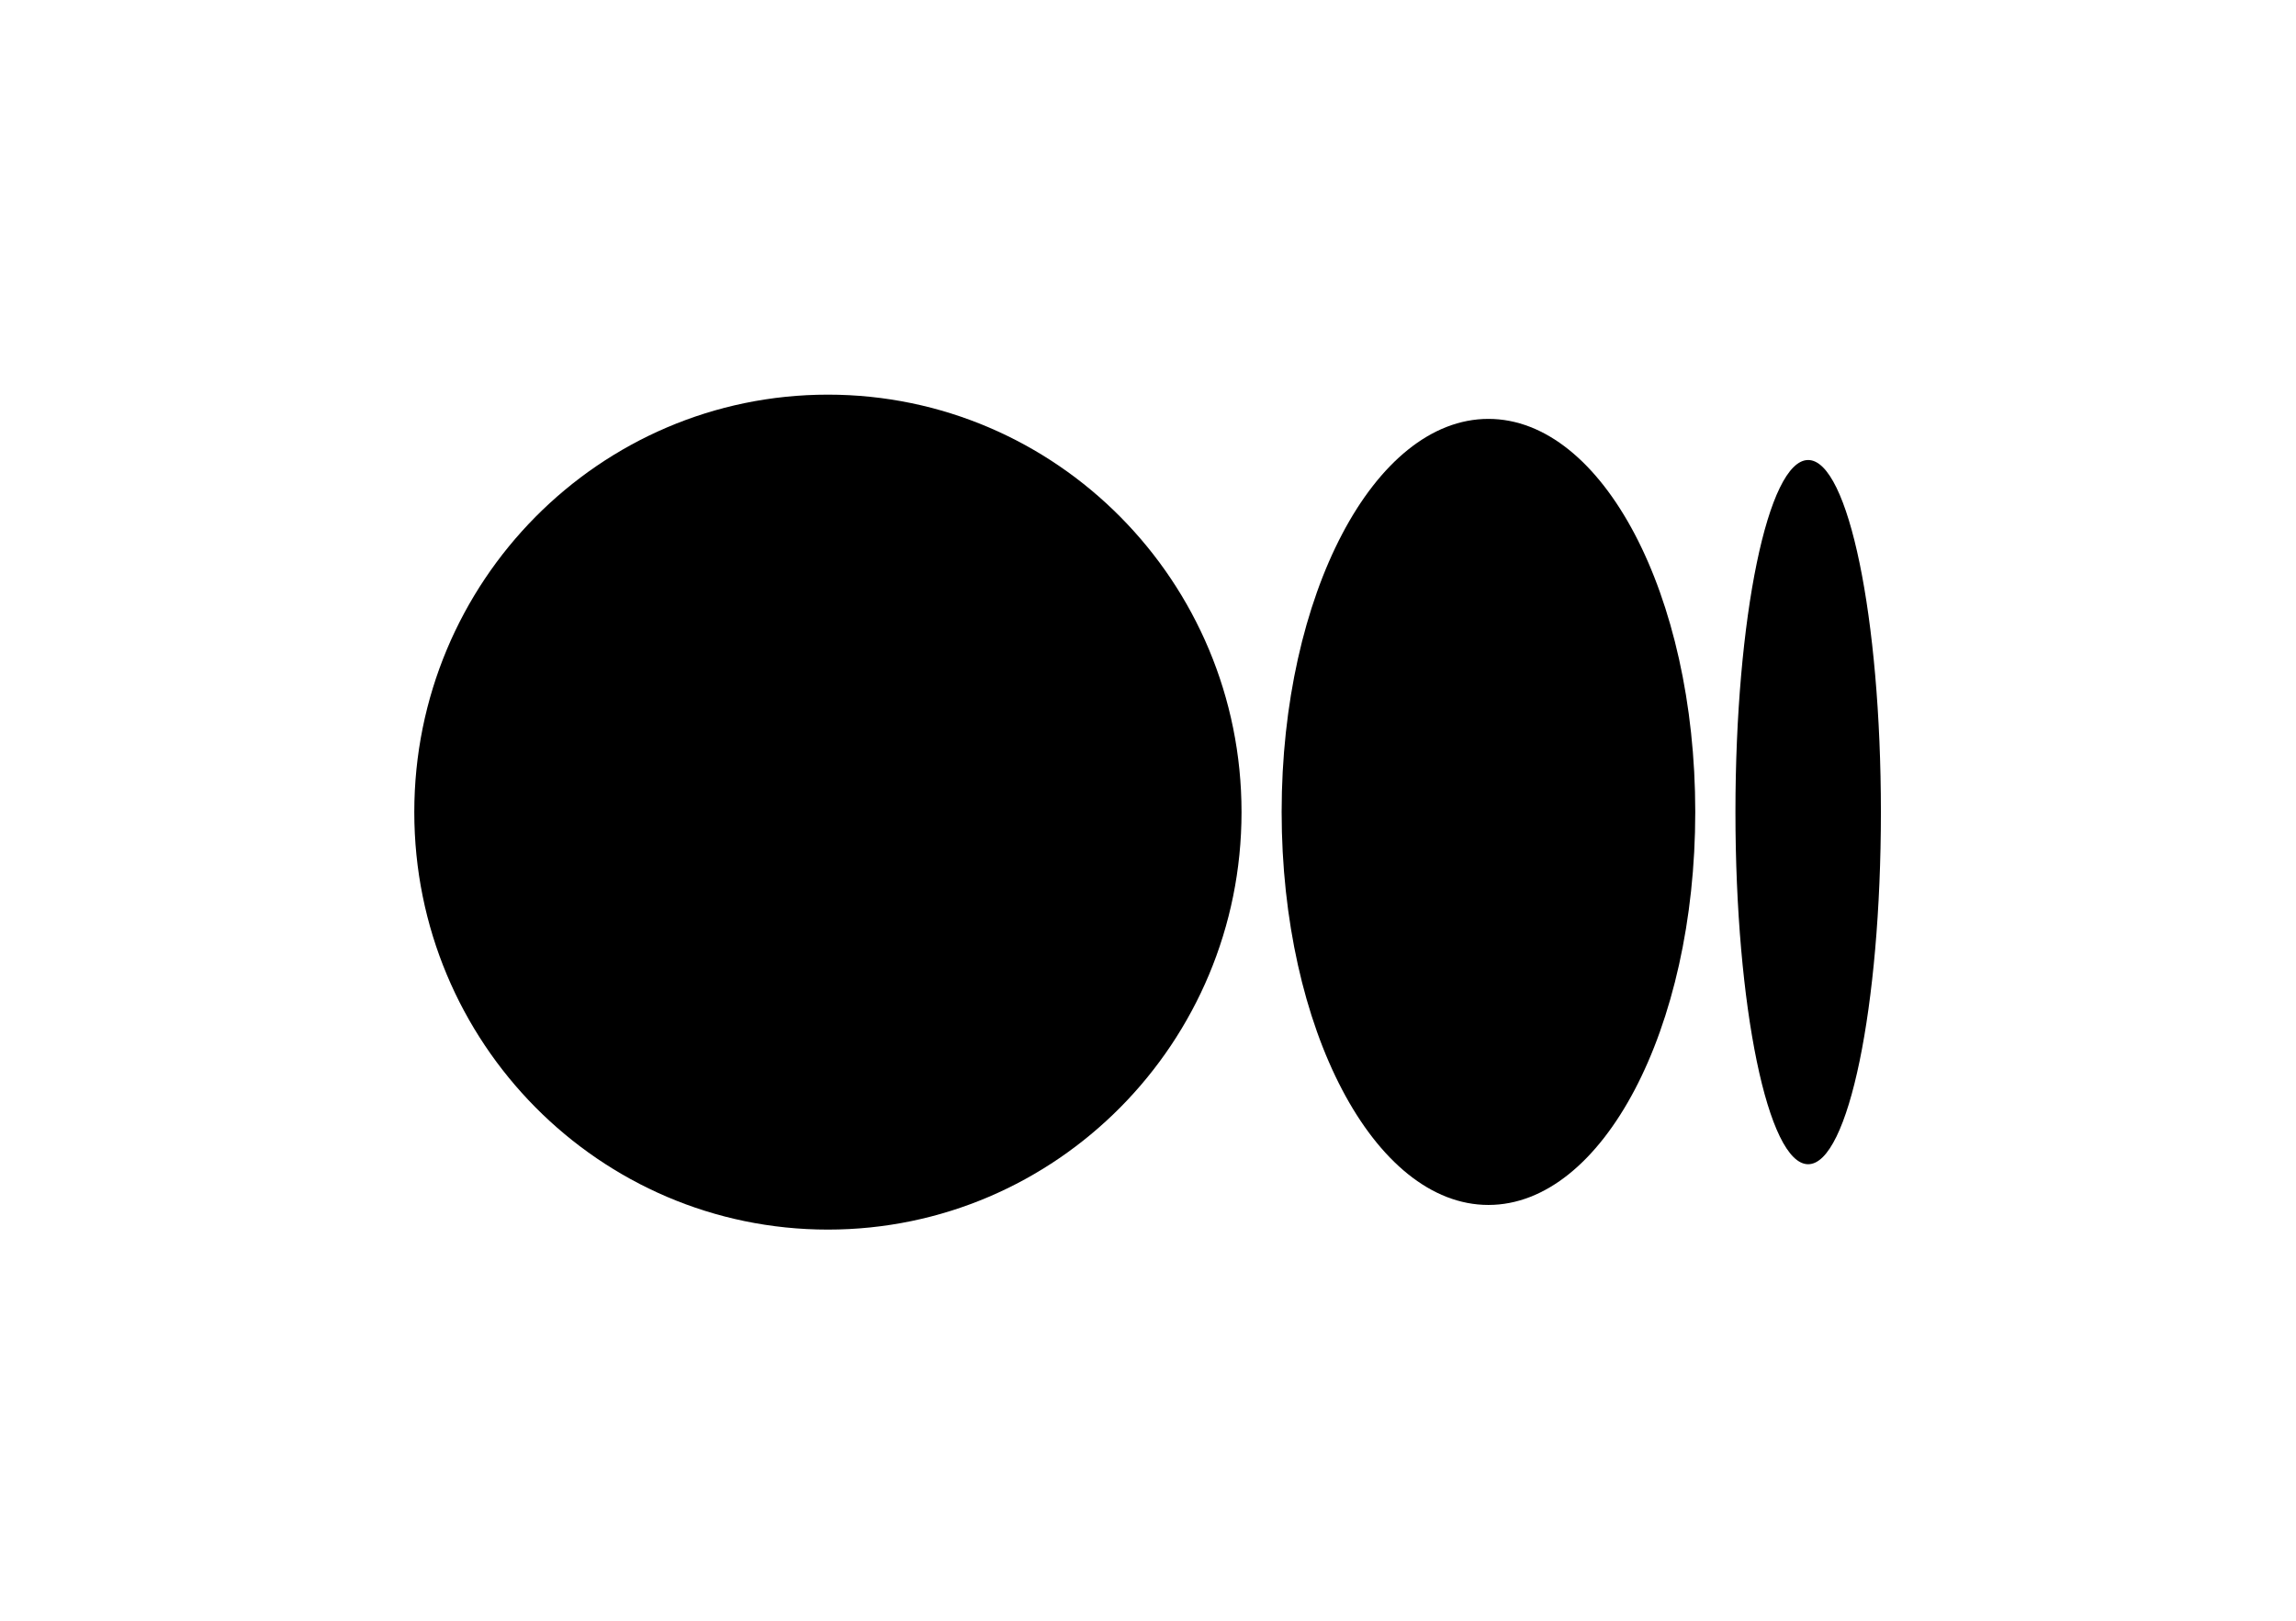 <svg  viewBox="0 0 34 24" fill="none" xmlns="http://www.w3.org/2000/svg">
<path d="M18.385 12.026C18.385 15.44 15.643 18.208 12.26 18.208C8.877 18.208 6.135 15.44 6.135 12.026C6.135 8.612 8.877 5.844 12.26 5.844C15.643 5.844 18.385 8.612 18.385 12.026Z" fill="black"/>
<path d="M25.104 12.023C25.104 15.237 23.733 17.843 22.041 17.843C20.35 17.843 18.979 15.237 18.979 12.023C18.979 8.809 20.349 6.203 22.041 6.203C23.733 6.203 25.104 8.809 25.104 12.023" fill="black"/>
<path d="M27.853 12.026C27.853 14.905 27.371 17.24 26.776 17.24C26.181 17.24 25.699 14.906 25.699 12.026C25.699 9.147 26.181 6.812 26.776 6.812C27.371 6.812 27.853 9.147 27.853 12.026Z" fill="black"/>
</svg>
